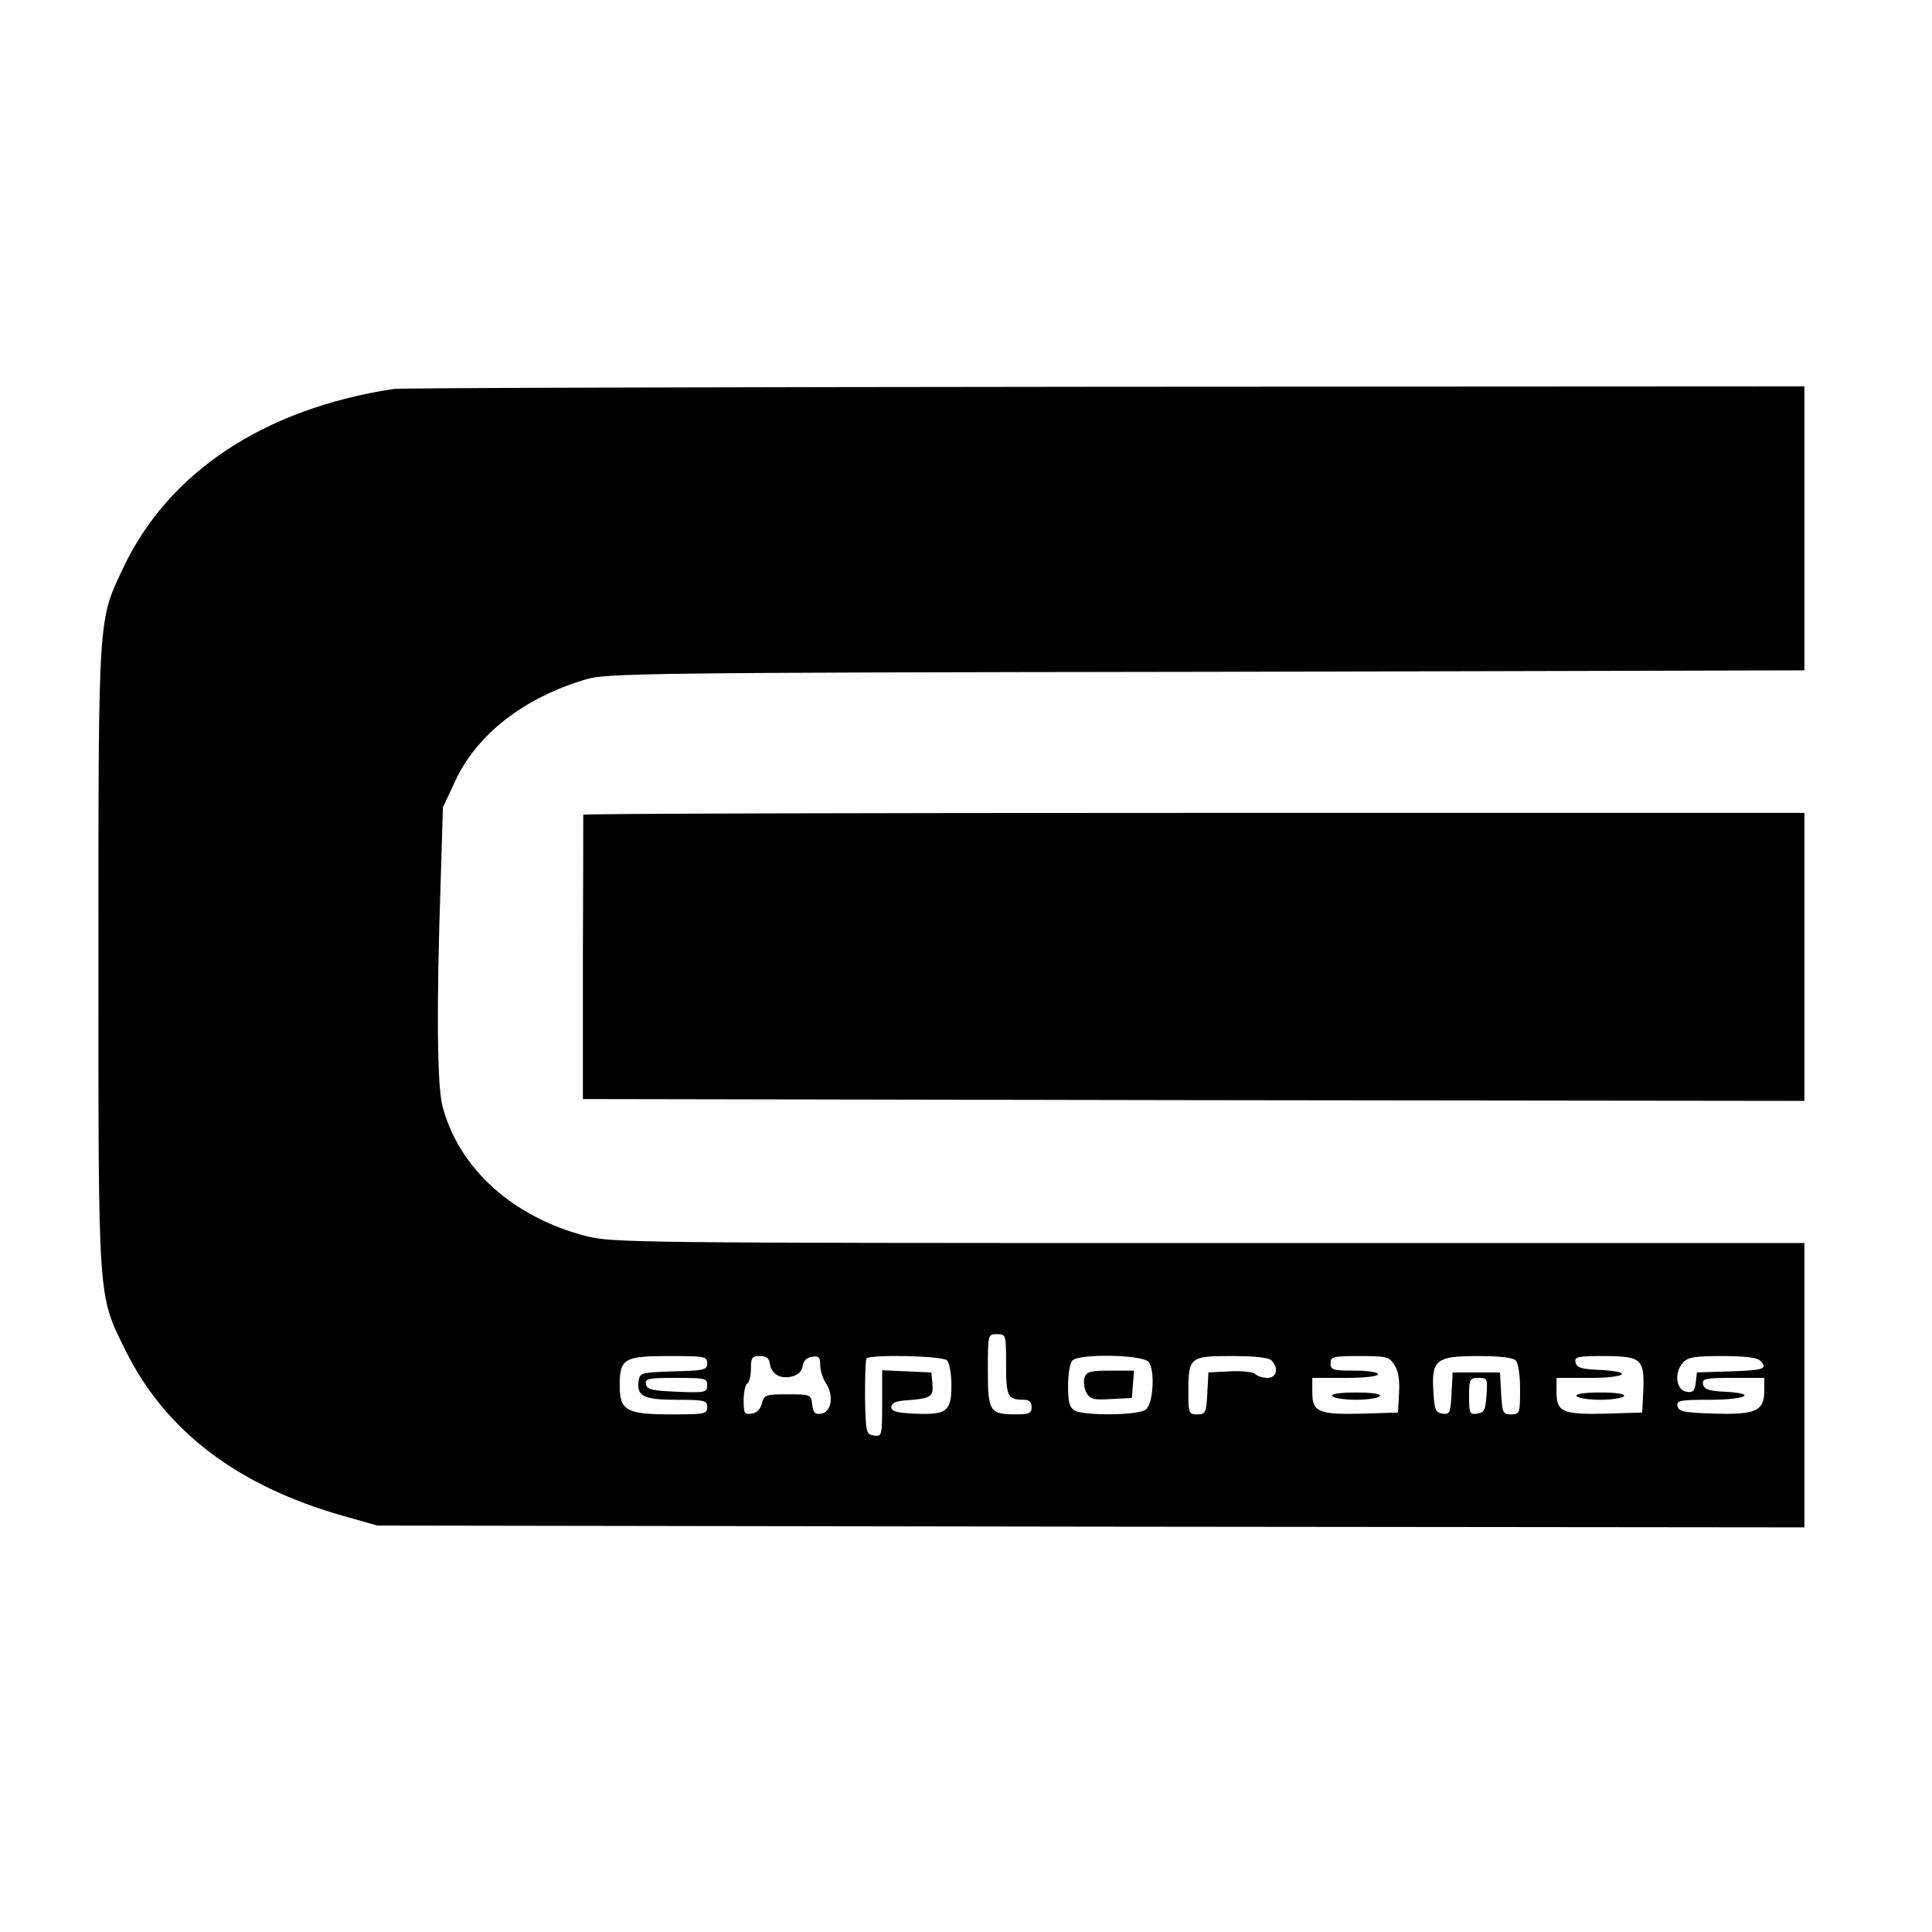 <?xml version="1.0" standalone="no"?>
<!DOCTYPE svg PUBLIC "-//W3C//DTD SVG 20010904//EN"
 "http://www.w3.org/TR/2001/REC-SVG-20010904/DTD/svg10.dtd">
<svg version="1.0" xmlns="http://www.w3.org/2000/svg"
 width="530pt" height="530pt" viewBox="0 0 530 530"
 preserveAspectRatio="xMidYMid meet">
<g transform="translate(0,530) scale(0.1,-0.1)"
fill="#000000" stroke="none">
<path d="M1080 4233 c-355 -54 -618 -228 -742 -491 -69 -146 -68 -121 -68
-1067 0 -956 -2 -924 74 -1079 109 -221 307 -372 596 -454 l95 -27 1958 -3
1957 -2 0 390 0 390 -1633 0 c-1582 0 -1636 1 -1709 19 -201 52 -349 185 -394
356 -15 55 -17 274 -5 620 l6 200 34 73 c60 128 187 227 357 278 55 17 159 19
1702 21 l1642 4 0 389 0 390 -1922 -1 c-1058 -1 -1934 -3 -1948 -6z m1680
-2677 c0 -88 4 -96 51 -96 12 0 19 -7 19 -20 0 -17 -7 -20 -41 -20 -74 0 -79
7 -79 120 0 100 0 100 25 100 25 0 25 -1 25 -84z m-820 4 c0 -18 -8 -20 -92
-22 -88 -3 -93 -4 -96 -26 -6 -42 13 -52 104 -52 77 0 84 -2 84 -20 0 -19 -7
-20 -98 -20 -124 0 -142 10 -142 80 0 73 12 80 136 80 97 0 104 -1 104 -20z
m172 -1 c4 -29 29 -43 61 -35 16 4 27 14 29 29 2 14 11 23 26 25 18 3 22 -1
22 -23 0 -14 7 -37 16 -50 22 -33 15 -79 -13 -83 -17 -3 -22 2 -25 25 -3 27
-4 28 -68 28 -60 0 -64 -2 -70 -25 -4 -16 -14 -26 -28 -28 -20 -3 -22 1 -22
37 0 22 5 43 10 46 6 3 10 22 10 41 0 29 3 34 24 34 18 0 26 -6 28 -21z m486
9 c7 -7 12 -38 12 -70 0 -70 -13 -80 -103 -76 -47 2 -62 7 -62 18 0 10 12 16
35 18 74 5 81 10 78 45 l-3 32 -67 3 -68 3 0 -91 c0 -89 -1 -91 -22 -88 -22 3
-23 7 -25 103 0 55 1 103 4 108 7 12 208 8 221 -5z m553 -4 c18 -22 13 -116
-8 -131 -21 -16 -166 -17 -194 -3 -15 9 -19 22 -19 68 0 32 5 63 12 70 19 19
192 16 209 -4z m337 4 c21 -21 14 -48 -11 -48 -13 0 -28 5 -34 11 -5 5 -37 9
-69 7 l-59 -3 -3 -57 c-3 -54 -5 -58 -27 -58 -24 0 -25 3 -25 61 0 96 4 99
118 99 63 0 102 -4 110 -12z m337 -12 c11 -16 15 -41 13 -78 l-3 -53 -97 -3
c-120 -3 -138 4 -138 58 l0 40 90 0 c53 0 90 4 90 10 0 6 -28 10 -65 10 -58 0
-65 2 -65 20 0 18 7 20 80 20 73 0 81 -2 95 -24z m333 12 c7 -7 12 -40 12 -80
0 -65 -1 -68 -25 -68 -22 0 -24 4 -27 58 l-3 57 -65 0 -65 0 -3 -58 c-3 -54
-5 -58 -25 -55 -19 3 -22 10 -25 62 -5 86 8 96 123 96 57 0 95 -4 103 -12z
m337 -4 c12 -12 15 -32 13 -78 l-3 -61 -97 -3 c-120 -3 -138 4 -138 58 l0 40
90 0 c102 0 124 17 28 22 -50 2 -63 6 -66 21 -3 15 6 17 77 17 60 0 84 -4 96
-16z m333 4 c23 -23 11 -27 -80 -30 l-93 -3 -3 -28 c-3 -23 -8 -28 -25 -25
-29 4 -35 52 -11 79 14 16 31 19 109 19 57 0 95 -4 103 -12z m-2888 -68 c0
-20 -5 -21 -82 -18 -70 3 -83 6 -86 21 -3 15 6 17 82 17 80 0 86 -1 86 -20z
m2138 -27 c-3 -41 -6 -48 -25 -51 -21 -3 -23 0 -23 47 0 48 2 51 26 51 24 0
25 -2 22 -47z m762 14 c0 -58 -22 -68 -136 -65 -85 3 -99 5 -102 21 -3 15 6
17 87 17 100 0 135 17 44 22 -46 2 -59 7 -61 21 -3 15 6 17 82 17 l86 0 0 -33z"/>
<path d="M2975 1520 c-3 -10 -1 -29 5 -40 10 -18 19 -21 68 -18 l57 3 3 38 3
37 -65 0 c-55 0 -66 -3 -71 -20z"/>
<path d="M3655 1470 c3 -5 33 -10 65 -10 32 0 62 5 65 10 4 6 -20 10 -65 10
-45 0 -69 -4 -65 -10z"/>
<path d="M4325 1470 c3 -5 33 -10 65 -10 32 0 62 5 65 10 4 6 -20 10 -65 10
-45 0 -69 -4 -65 -10z"/>
<path d="M1600 3065 c0 -3 0 -179 -1 -392 l0 -388 1676 -3 1675 -2 0 395 0
395 -1675 0 c-921 0 -1675 -2 -1675 -5z"/>
</g>
</svg>
